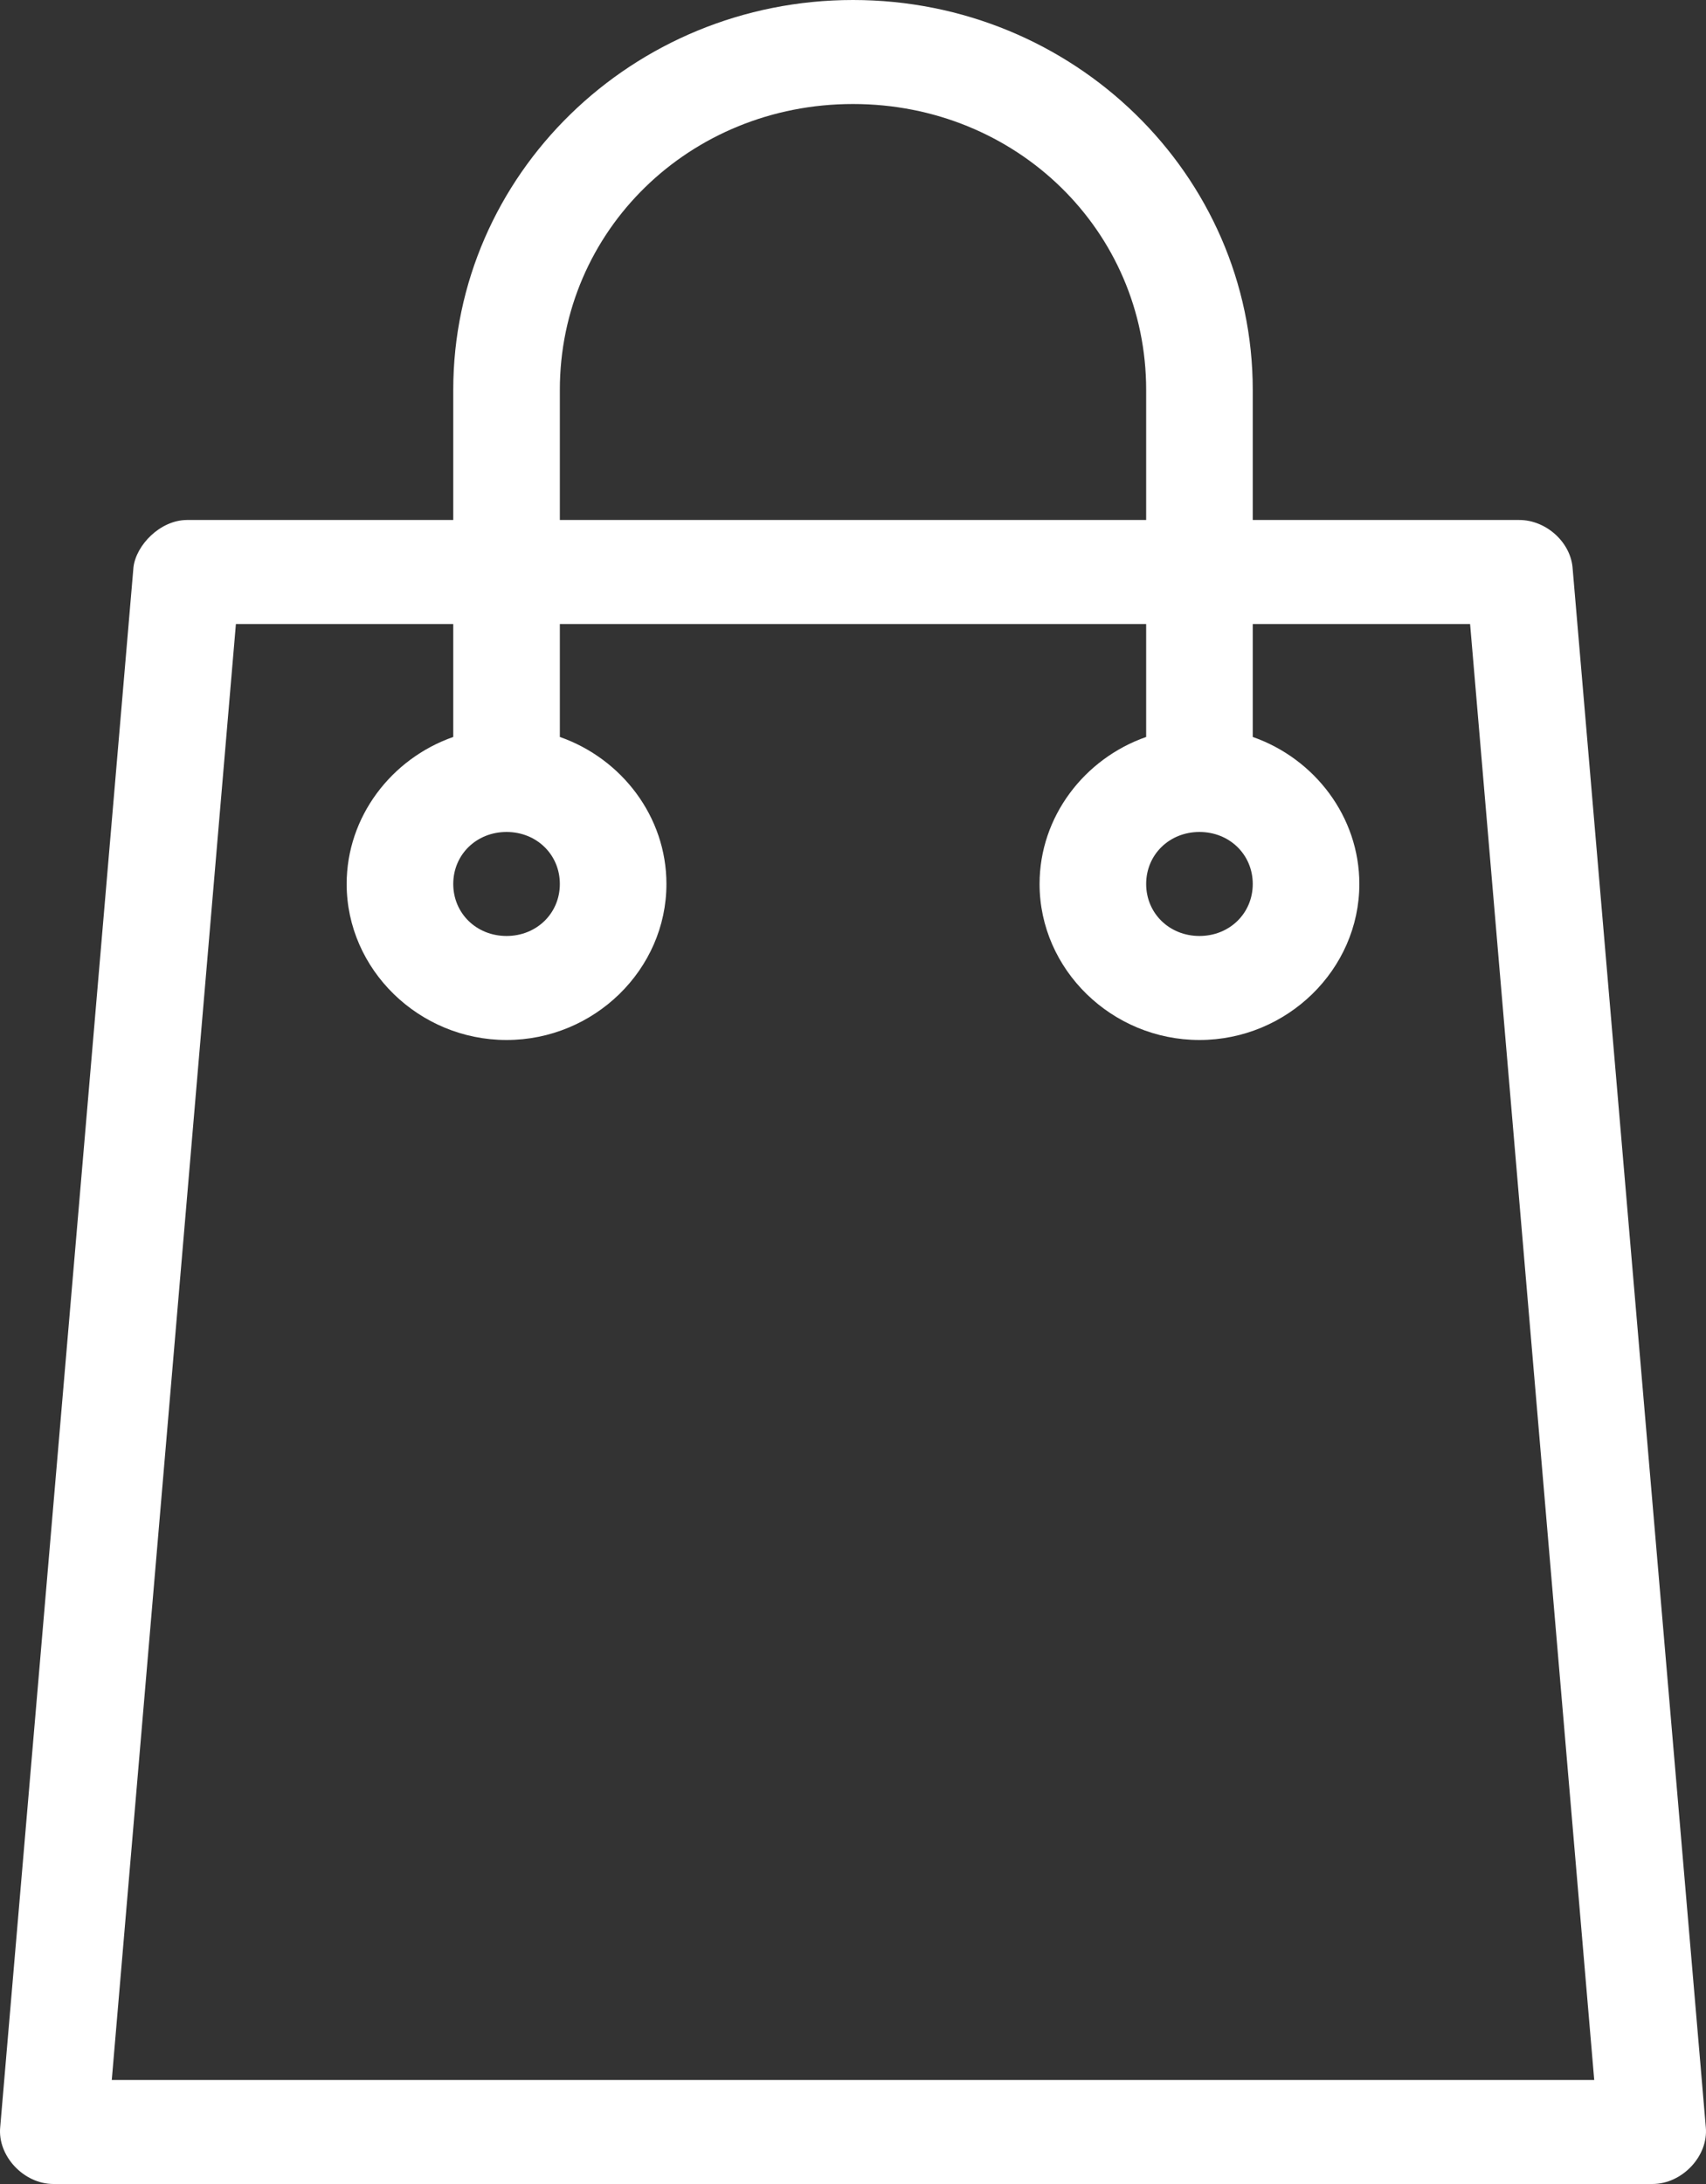 <?xml version="1.0" encoding="utf-8"?>
<svg xmlns="http://www.w3.org/2000/svg" xmlns:xlink="http://www.w3.org/1999/xlink" width="25px" height="32px" viewBox="0 0 25 32" version="1.1">
    
    <rect x="0" y="0" width="25" height="32" fill="#333333" stroke="none"/>
    
    <title>Page 1</title>
    <desc>Created with Sketch.</desc>
    <defs/>
    <g id="Page-1" stroke="none" stroke-width="1" fill="none" fill-rule="evenodd">
        <g id="4YOU" transform="translate(-229, -899)" fill="#FFFFFF">
            <path d="M241.5,899 C238.267,899 235.642,901.561 235.642,904.714 L235.642,906.619 L231.737,906.619 C231.345,906.622 230.995,906.988 230.956,907.31 L229.003,930.167 C228.962,930.589 229.349,931.001 229.784,931 L253.216,931 C253.651,931 254.038,930.589 253.997,930.167 L252.044,907.31 C252.008,906.935 251.649,906.618 251.263,906.619 L247.358,906.619 L247.358,904.714 C247.358,901.561 244.733,899 241.5,899 Z M241.5,900.524 C243.894,900.524 245.796,902.379 245.796,904.714 L245.796,906.619 L237.204,906.619 L237.204,904.714 C237.204,902.379 239.106,900.524 241.5,900.524 Z M232.457,908.143 L235.642,908.143 L235.642,909.798 C234.736,910.115 234.08,910.966 234.08,911.952 C234.08,913.205 235.139,914.238 236.423,914.238 C237.708,914.238 238.766,913.205 238.766,911.952 C238.766,910.966 238.11,910.115 237.204,909.798 L237.204,908.143 L245.796,908.143 L245.796,909.798 C244.89,910.115 244.234,910.966 244.234,911.952 C244.234,913.205 245.292,914.238 246.577,914.238 C247.861,914.238 248.92,913.205 248.92,911.952 C248.92,910.966 248.264,910.115 247.358,909.798 L247.358,908.143 L250.543,908.143 L252.362,929.476 L230.638,929.476 L232.457,908.143 Z M236.423,911.19 C236.864,911.19 237.204,911.522 237.204,911.952 C237.204,912.382 236.864,912.714 236.423,912.714 C235.982,912.714 235.642,912.382 235.642,911.952 C235.642,911.522 235.982,911.19 236.423,911.19 Z M246.577,911.19 C247.018,911.19 247.358,911.522 247.358,911.952 C247.358,912.382 247.018,912.714 246.577,912.714 C246.136,912.714 245.796,912.382 245.796,911.952 C245.796,911.522 246.136,911.19 246.577,911.19 Z" id="Page-1"/>
        </g>
    </g>
</svg>